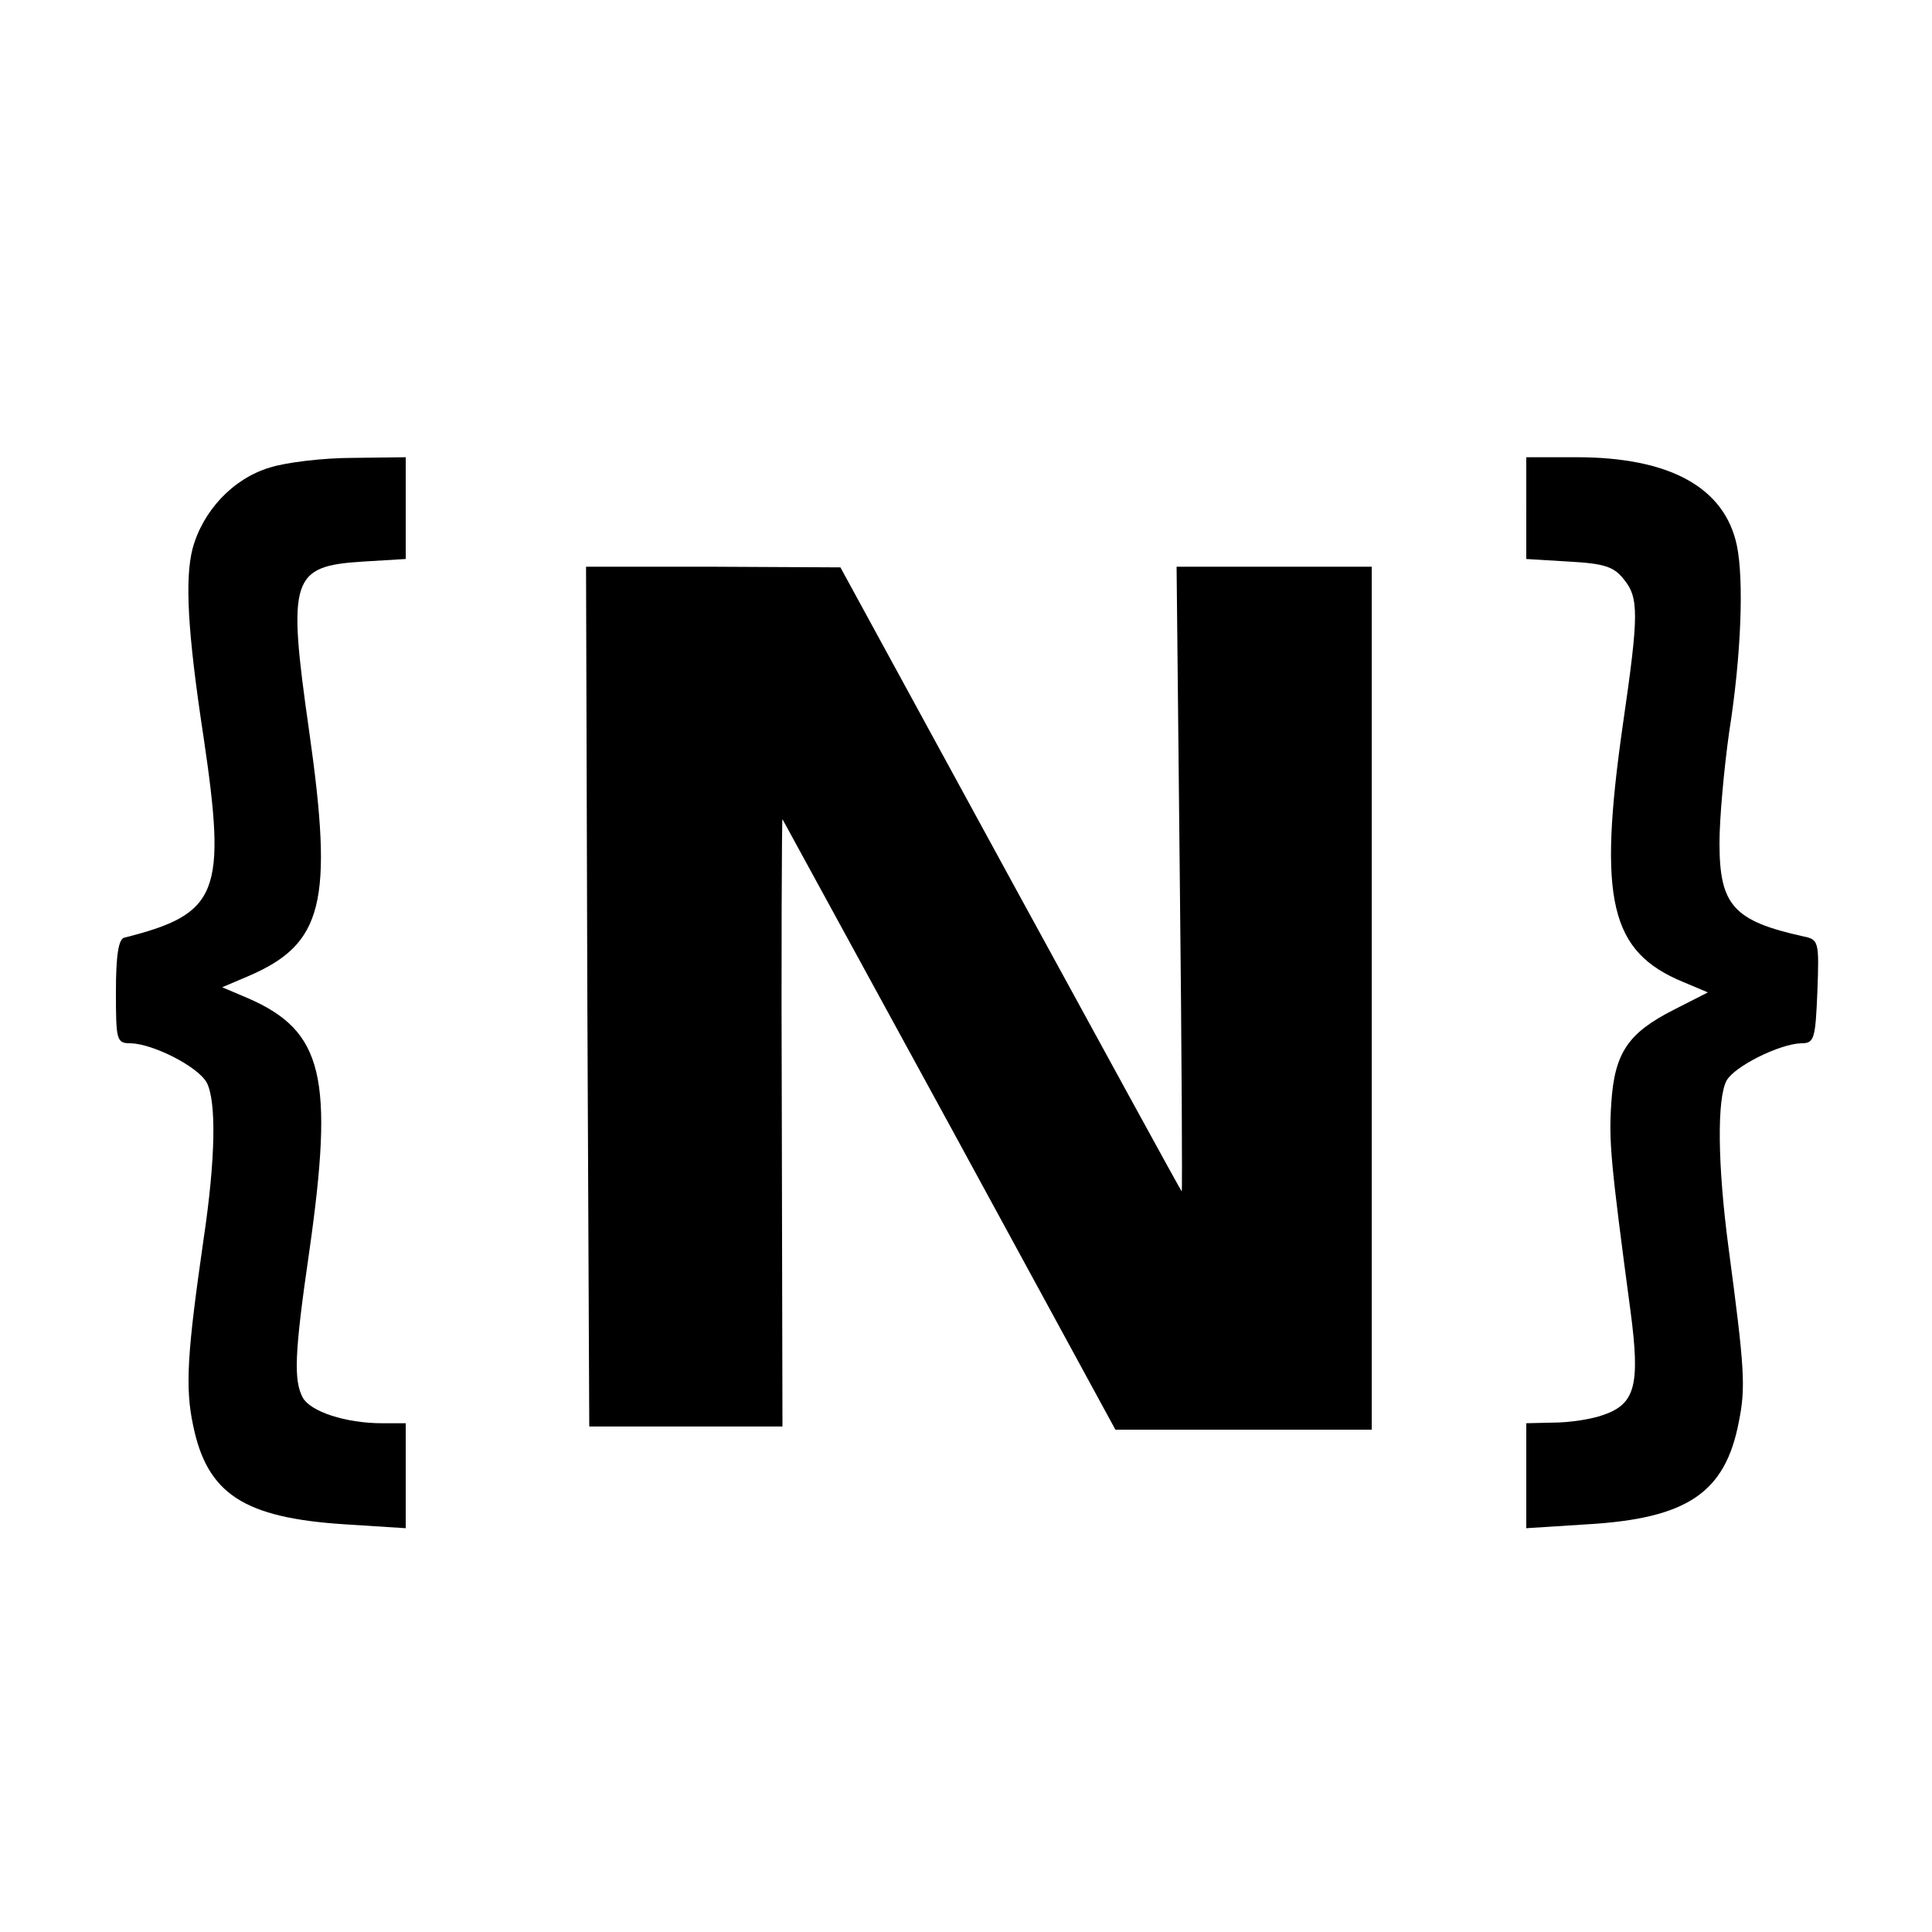 <?xml version="1.0" standalone="no"?>
<!DOCTYPE svg PUBLIC "-//W3C//DTD SVG 20010904//EN"
 "http://www.w3.org/TR/2001/REC-SVG-20010904/DTD/svg10.dtd">
<svg version="1.0" xmlns="http://www.w3.org/2000/svg"
 width="300pt" height="300pt" viewBox="0 0 300 300"
 preserveAspectRatio="xMidYMid meet">
<g transform="translate(0,300) scale(0.1,-0.1)"
fill="#000000" stroke="none">
<path d="M419 2274 c-57 -17 -104 -67 -120 -126 -12 -47 -8 -128 17 -292 36
-243 24 -275 -123 -312 -9 -2 -13 -28 -13 -84 0 -76 1 -80 23 -80 35 -1 104
-36 118 -61 15 -29 14 -117 -5 -244 -25 -174 -29 -229 -16 -289 22 -106 79
-143 236 -153 l94 -6 0 81 0 82 -37 0 c-56 0 -111 18 -123 40 -14 27 -13 67
10 225 39 273 22 344 -95 395 l-40 17 40 17 c117 50 133 114 95 381 -34 238
-28 256 84 263 l66 4 0 79 0 79 -82 -1 c-46 0 -104 -7 -129 -15z"/>
<path d="M2370 2211 l0 -79 66 -4 c55 -3 70 -8 85 -27 24 -29 24 -54 -1 -226
-39 -273 -20 -353 94 -400 l38 -16 -53 -27 c-71 -36 -92 -67 -97 -145 -4 -59
-1 -92 30 -324 15 -114 7 -143 -42 -160 -19 -7 -54 -12 -77 -12 l-43 -1 0 -81
0 -82 94 6 c156 9 215 49 236 159 11 54 9 83 -16 271 -17 128 -18 231 -3 259
12 22 82 57 116 58 20 0 22 6 25 80 3 79 2 81 -22 86 -108 24 -130 48 -130
145 0 38 7 115 15 172 19 120 23 237 12 290 -19 90 -104 137 -249 137 l-78 0
0 -79z"/>
<path d="M912 1453 l3 -668 150 0 150 0 -1 473 c-1 260 0 471 1 470 1 -2 118
-216 260 -476 l257 -472 199 0 199 0 0 670 0 670 -151 0 -152 0 5 -485 c3
-267 4 -485 3 -485 -1 0 -120 218 -266 485 l-264 484 -198 1 -197 0 2 -667z"/>
</g>
</svg>

